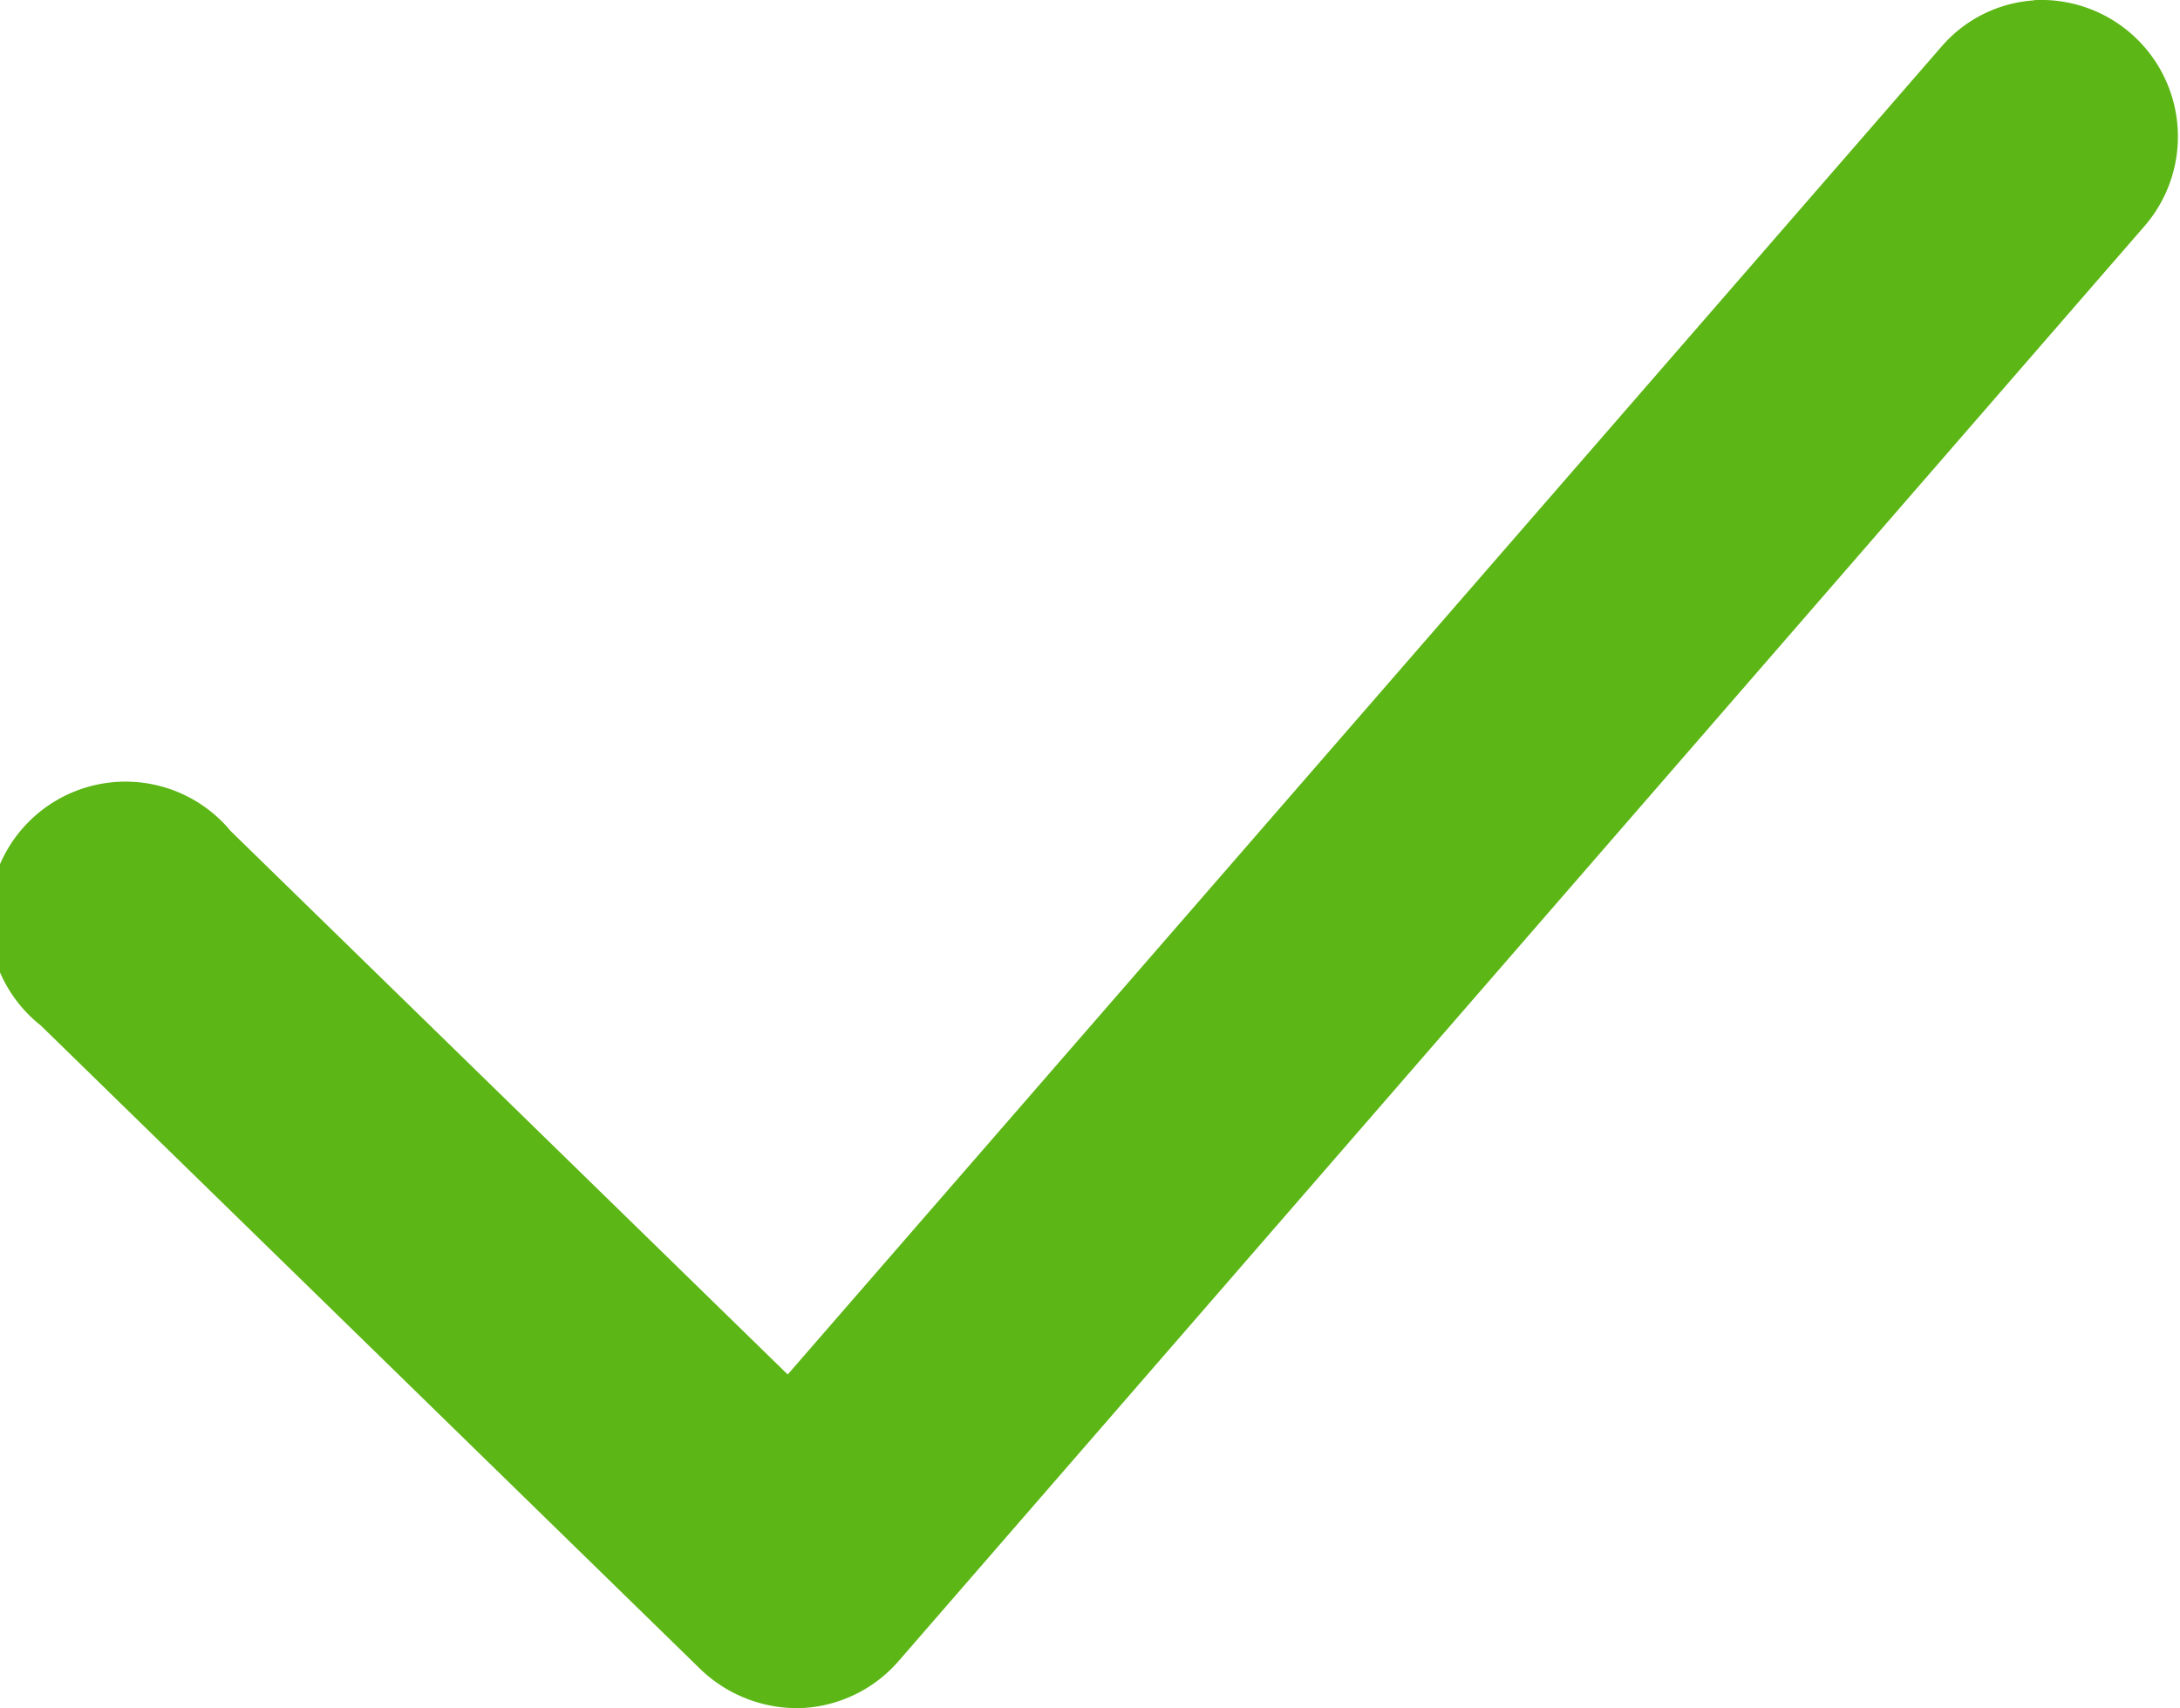 <svg xmlns="http://www.w3.org/2000/svg" width="12.761" height="10" viewBox="0 0 12.761 10"><defs><style>.a{fill:#5cb615;}</style></defs><path class="a" d="M63.353,625.189a.783.783,0,0,0-.545.272l-6.753,7.773-3.26-3.181a.8.8,0,1,0-1.112,1.138l3.864,3.771a.817.817,0,0,0,.588.225h0a.8.8,0,0,0,.568-.274l7.3-8.409a.8.8,0,0,0-.656-1.316Z" transform="translate(-51.444 -625.187)"/></svg>